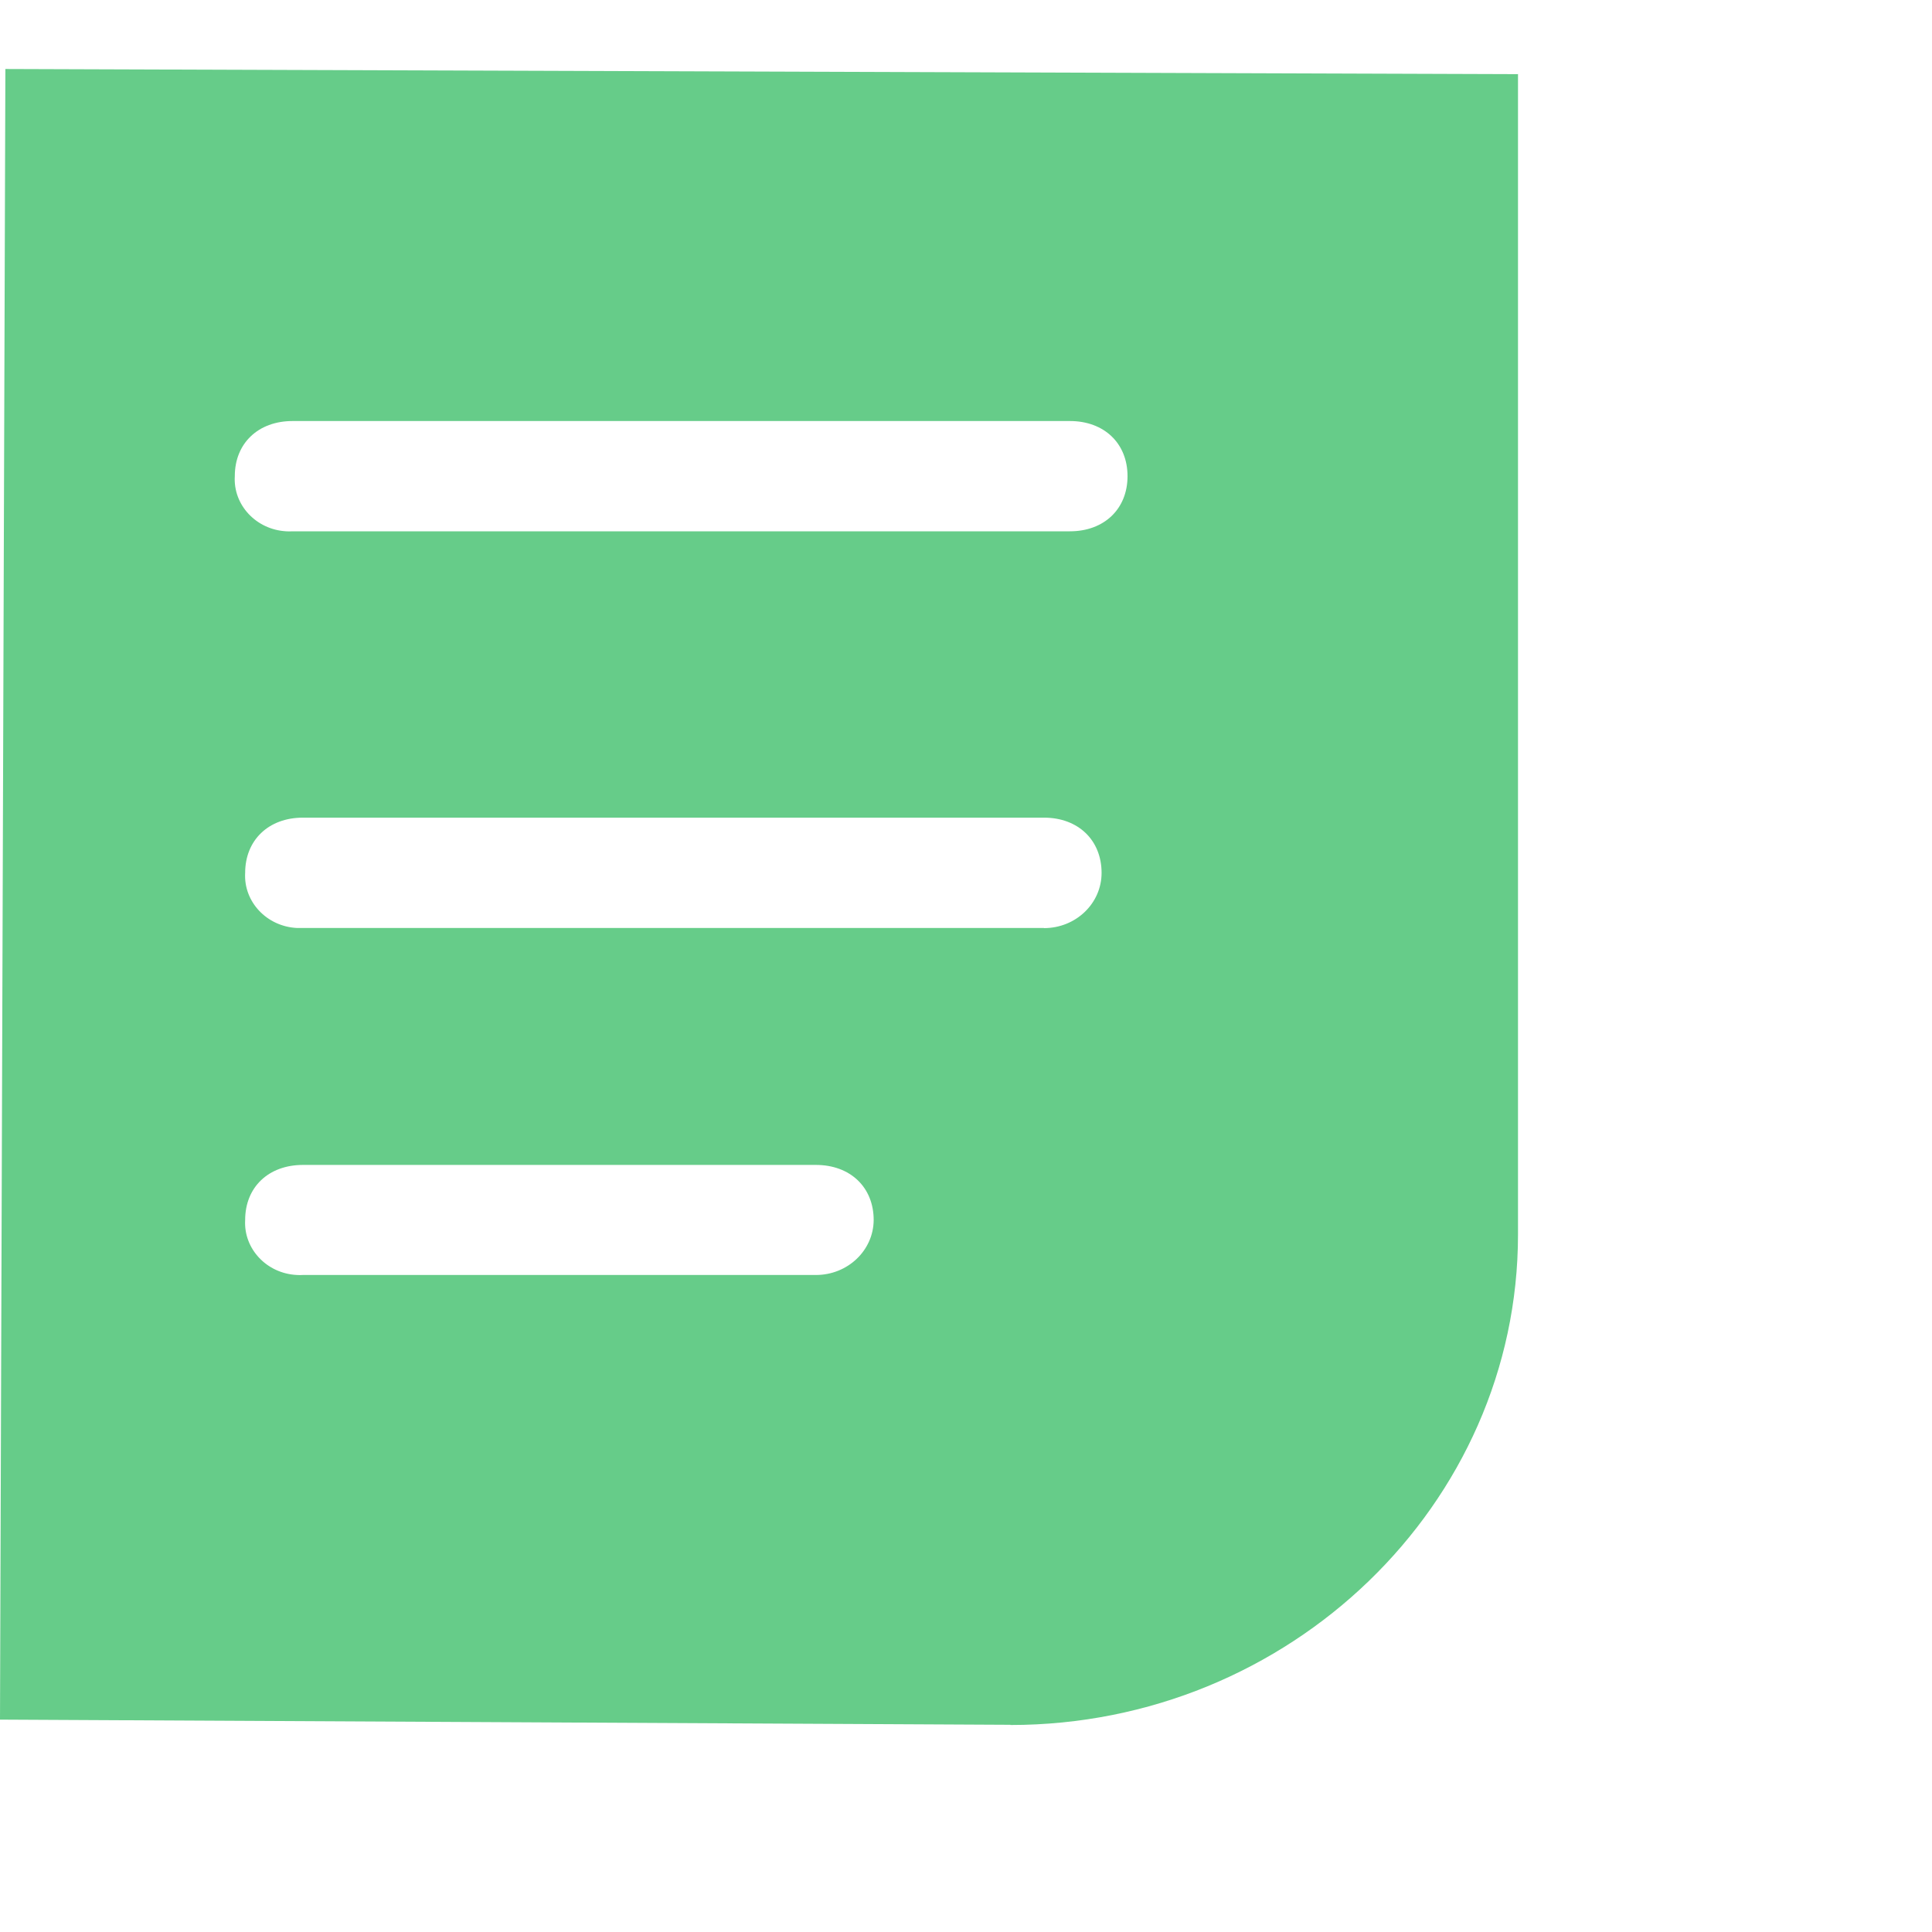 <svg width="28" height="28" viewBox="0 0 28 28" fill="none" xmlns="http://www.w3.org/2000/svg">
<path d="M14.644 24.997L0 24.922L0.078 1L22 1.075V17.891C22 21.806 18.686 25 14.644 25V24.997ZM15.506 7.7C16.003 7.7 16.341 7.376 16.341 6.901C16.341 6.426 16.003 6.102 15.506 6.102H4.24C3.741 6.102 3.403 6.426 3.403 6.9C3.377 7.317 3.711 7.676 4.149 7.7C4.179 7.702 4.208 7.702 4.238 7.7H15.506ZM15.13 13.449V13.451C15.592 13.451 15.965 13.093 15.965 12.651C15.965 12.176 15.626 11.85 15.13 11.85H4.39C3.892 11.85 3.553 12.176 3.553 12.651C3.529 13.068 3.865 13.427 4.303 13.449C4.331 13.45 4.36 13.45 4.389 13.449H15.13ZM11.825 18.478C12.285 18.478 12.659 18.123 12.662 17.682C12.662 17.205 12.321 16.883 11.825 16.883H4.39C3.892 16.883 3.553 17.205 3.553 17.681C3.529 18.098 3.865 18.457 4.303 18.478C4.331 18.48 4.36 18.48 4.389 18.478H11.825Z" fill="#66CC89"/>
</svg>

